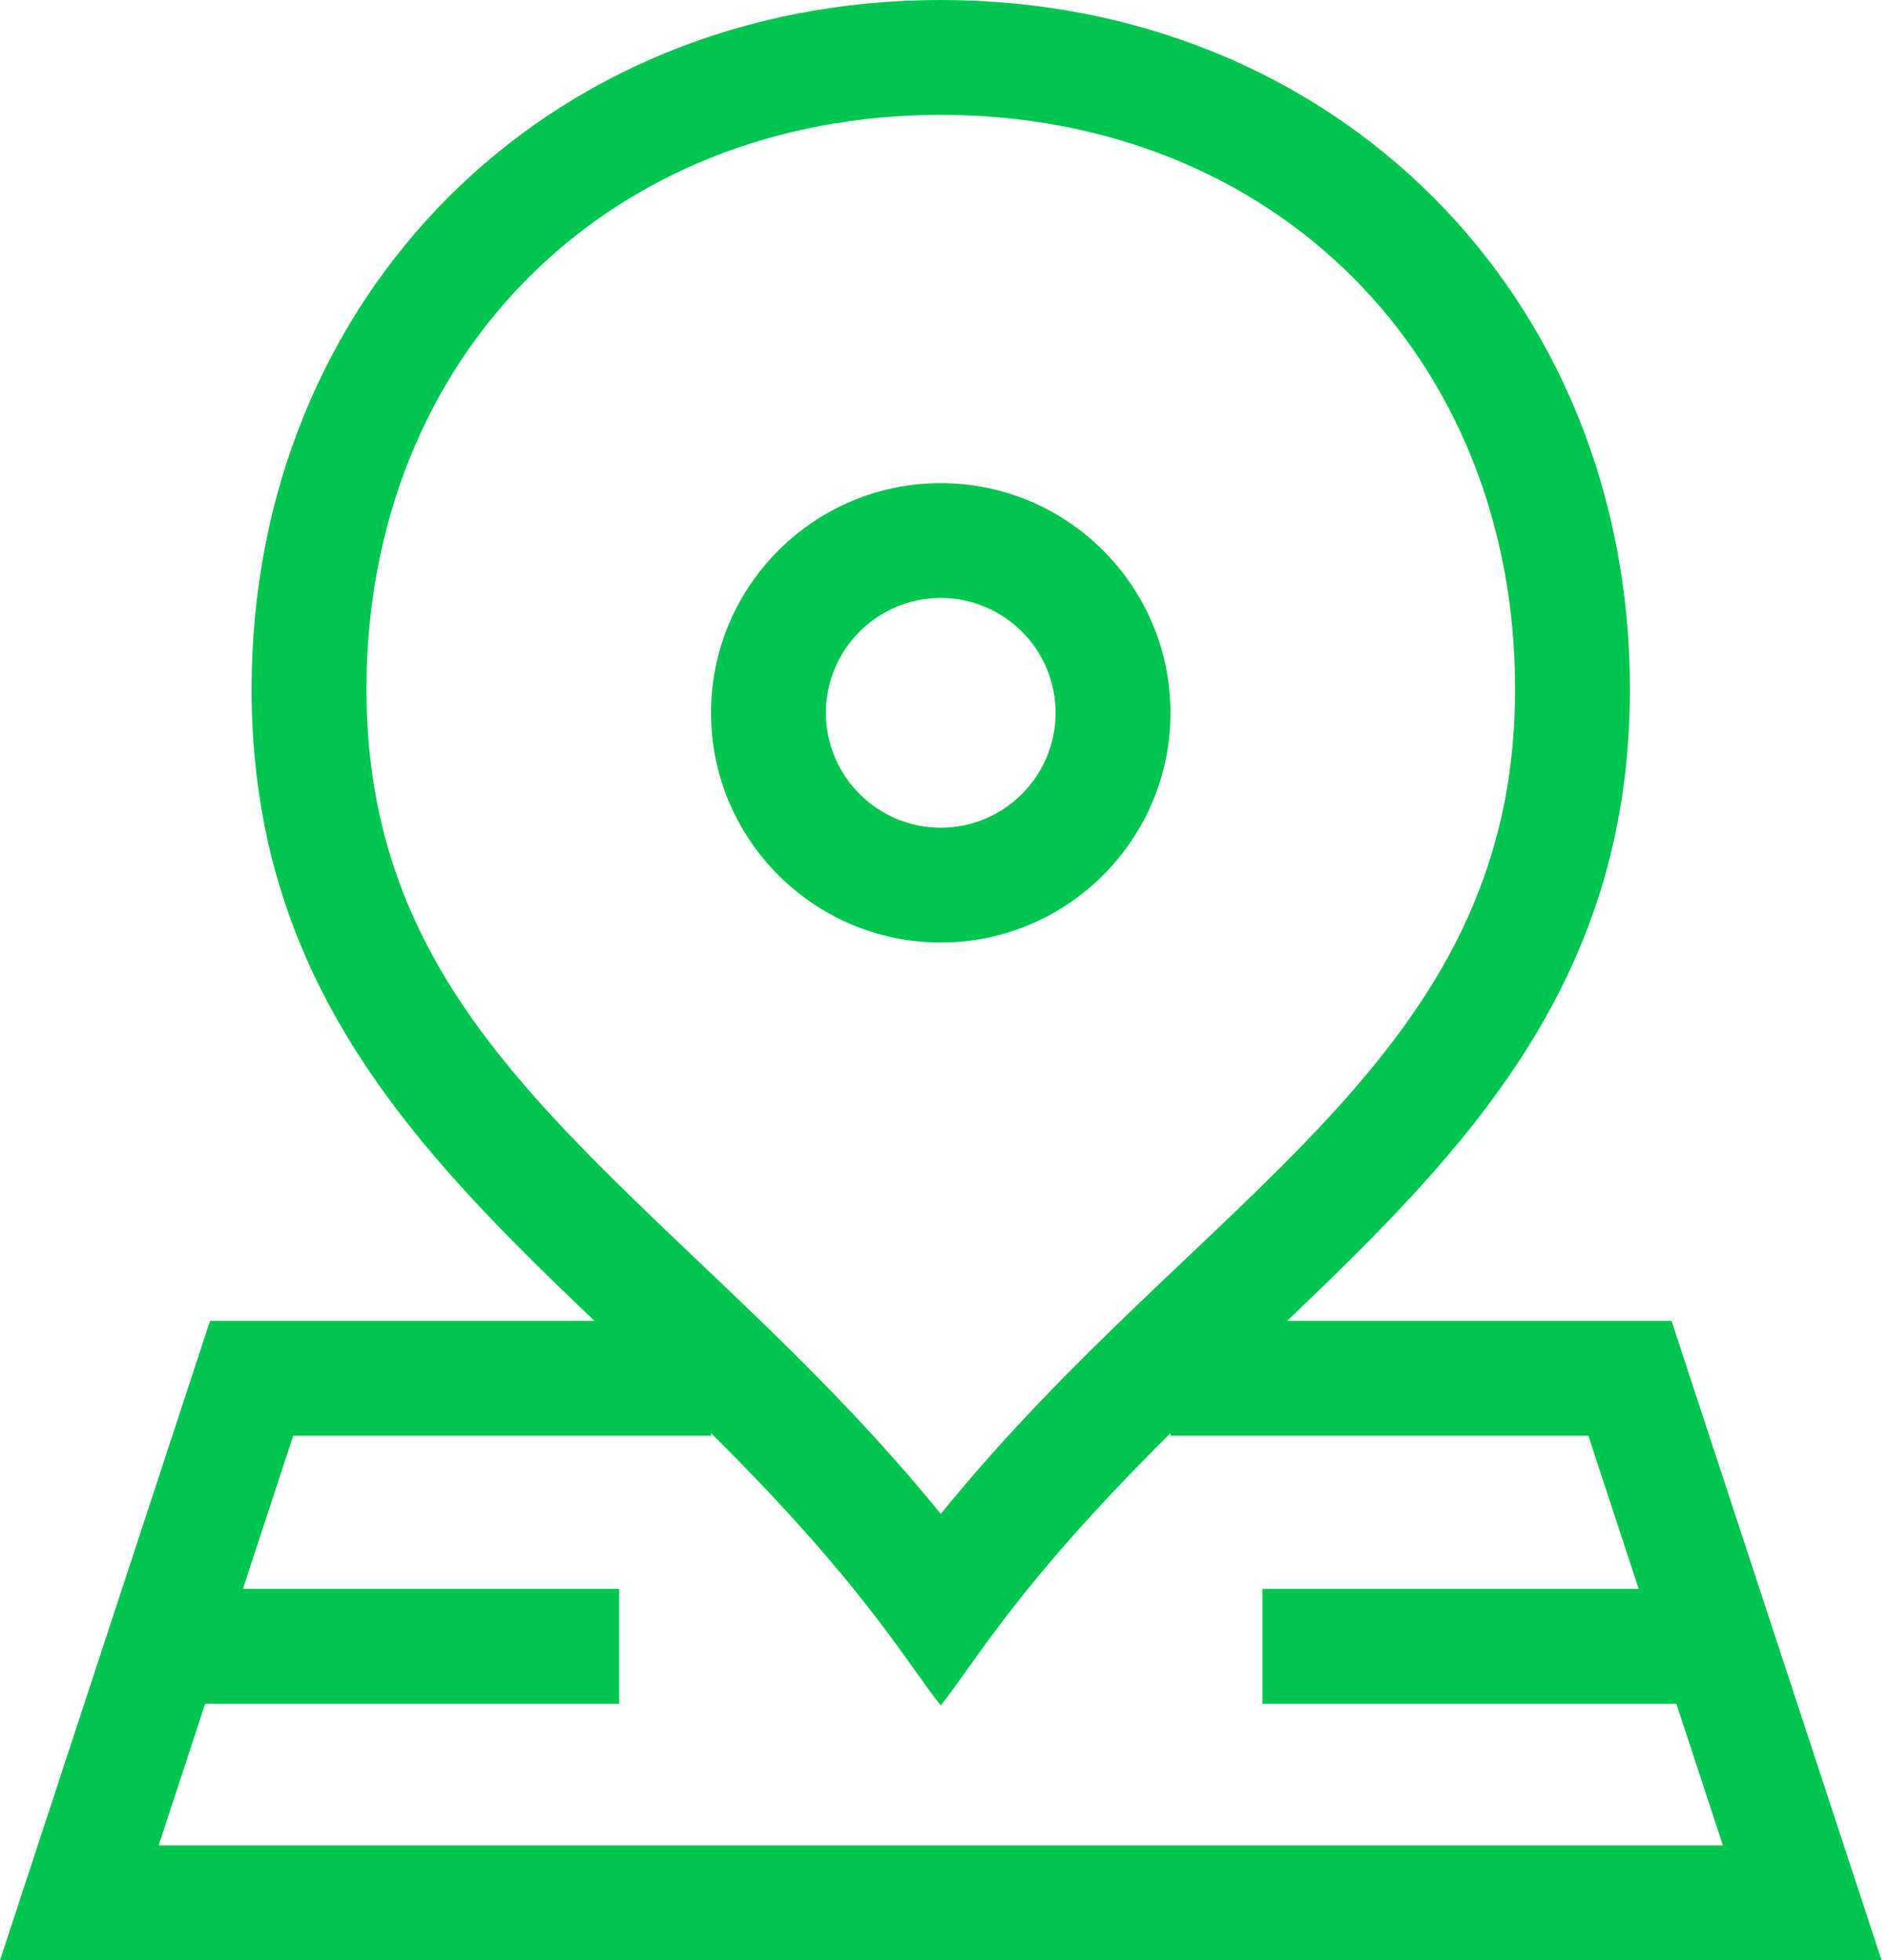 <svg width="53" height="55" viewBox="0 0 53 55" fill="none" xmlns="http://www.w3.org/2000/svg">
<path d="M26.395 26.445C29.949 26.445 32.84 23.554 32.84 20C32.84 16.446 29.949 13.555 26.395 13.555C22.841 13.555 19.949 16.446 19.949 20C19.949 23.554 22.841 26.445 26.395 26.445ZM26.395 16.777C28.172 16.777 29.617 18.223 29.617 20C29.617 21.777 28.172 23.223 26.395 23.223C24.618 23.223 23.172 21.777 23.172 20C23.172 18.223 24.618 16.777 26.395 16.777Z" fill="#00C64F"/>
<path d="M46.898 37.06H36.114C41.149 32.254 45.731 27.542 45.731 19.336C45.731 8.279 37.429 0 26.395 0C15.34 0 7.059 8.303 7.059 19.336C7.059 27.542 11.641 32.254 16.677 37.06H5.893L0 55H52.791L46.898 37.06ZM10.282 19.336C10.282 9.999 17.059 3.223 26.395 3.223C35.732 3.223 42.509 9.999 42.509 19.336C42.509 29.781 33.692 33.481 26.395 42.477C24.203 39.774 21.858 37.542 19.577 35.373C14.384 30.431 10.282 26.528 10.282 19.336V19.336ZM5.756 47.803H17.372V44.58H6.815L8.226 40.283H19.95V40.211C24.23 44.455 25.388 46.583 26.395 47.851C27.428 46.551 28.548 44.468 32.841 40.211V40.283H44.565L45.976 44.58H35.419V47.803H47.034L48.34 51.777H4.451L5.756 47.803Z" fill="#00C64F"/>
</svg>
